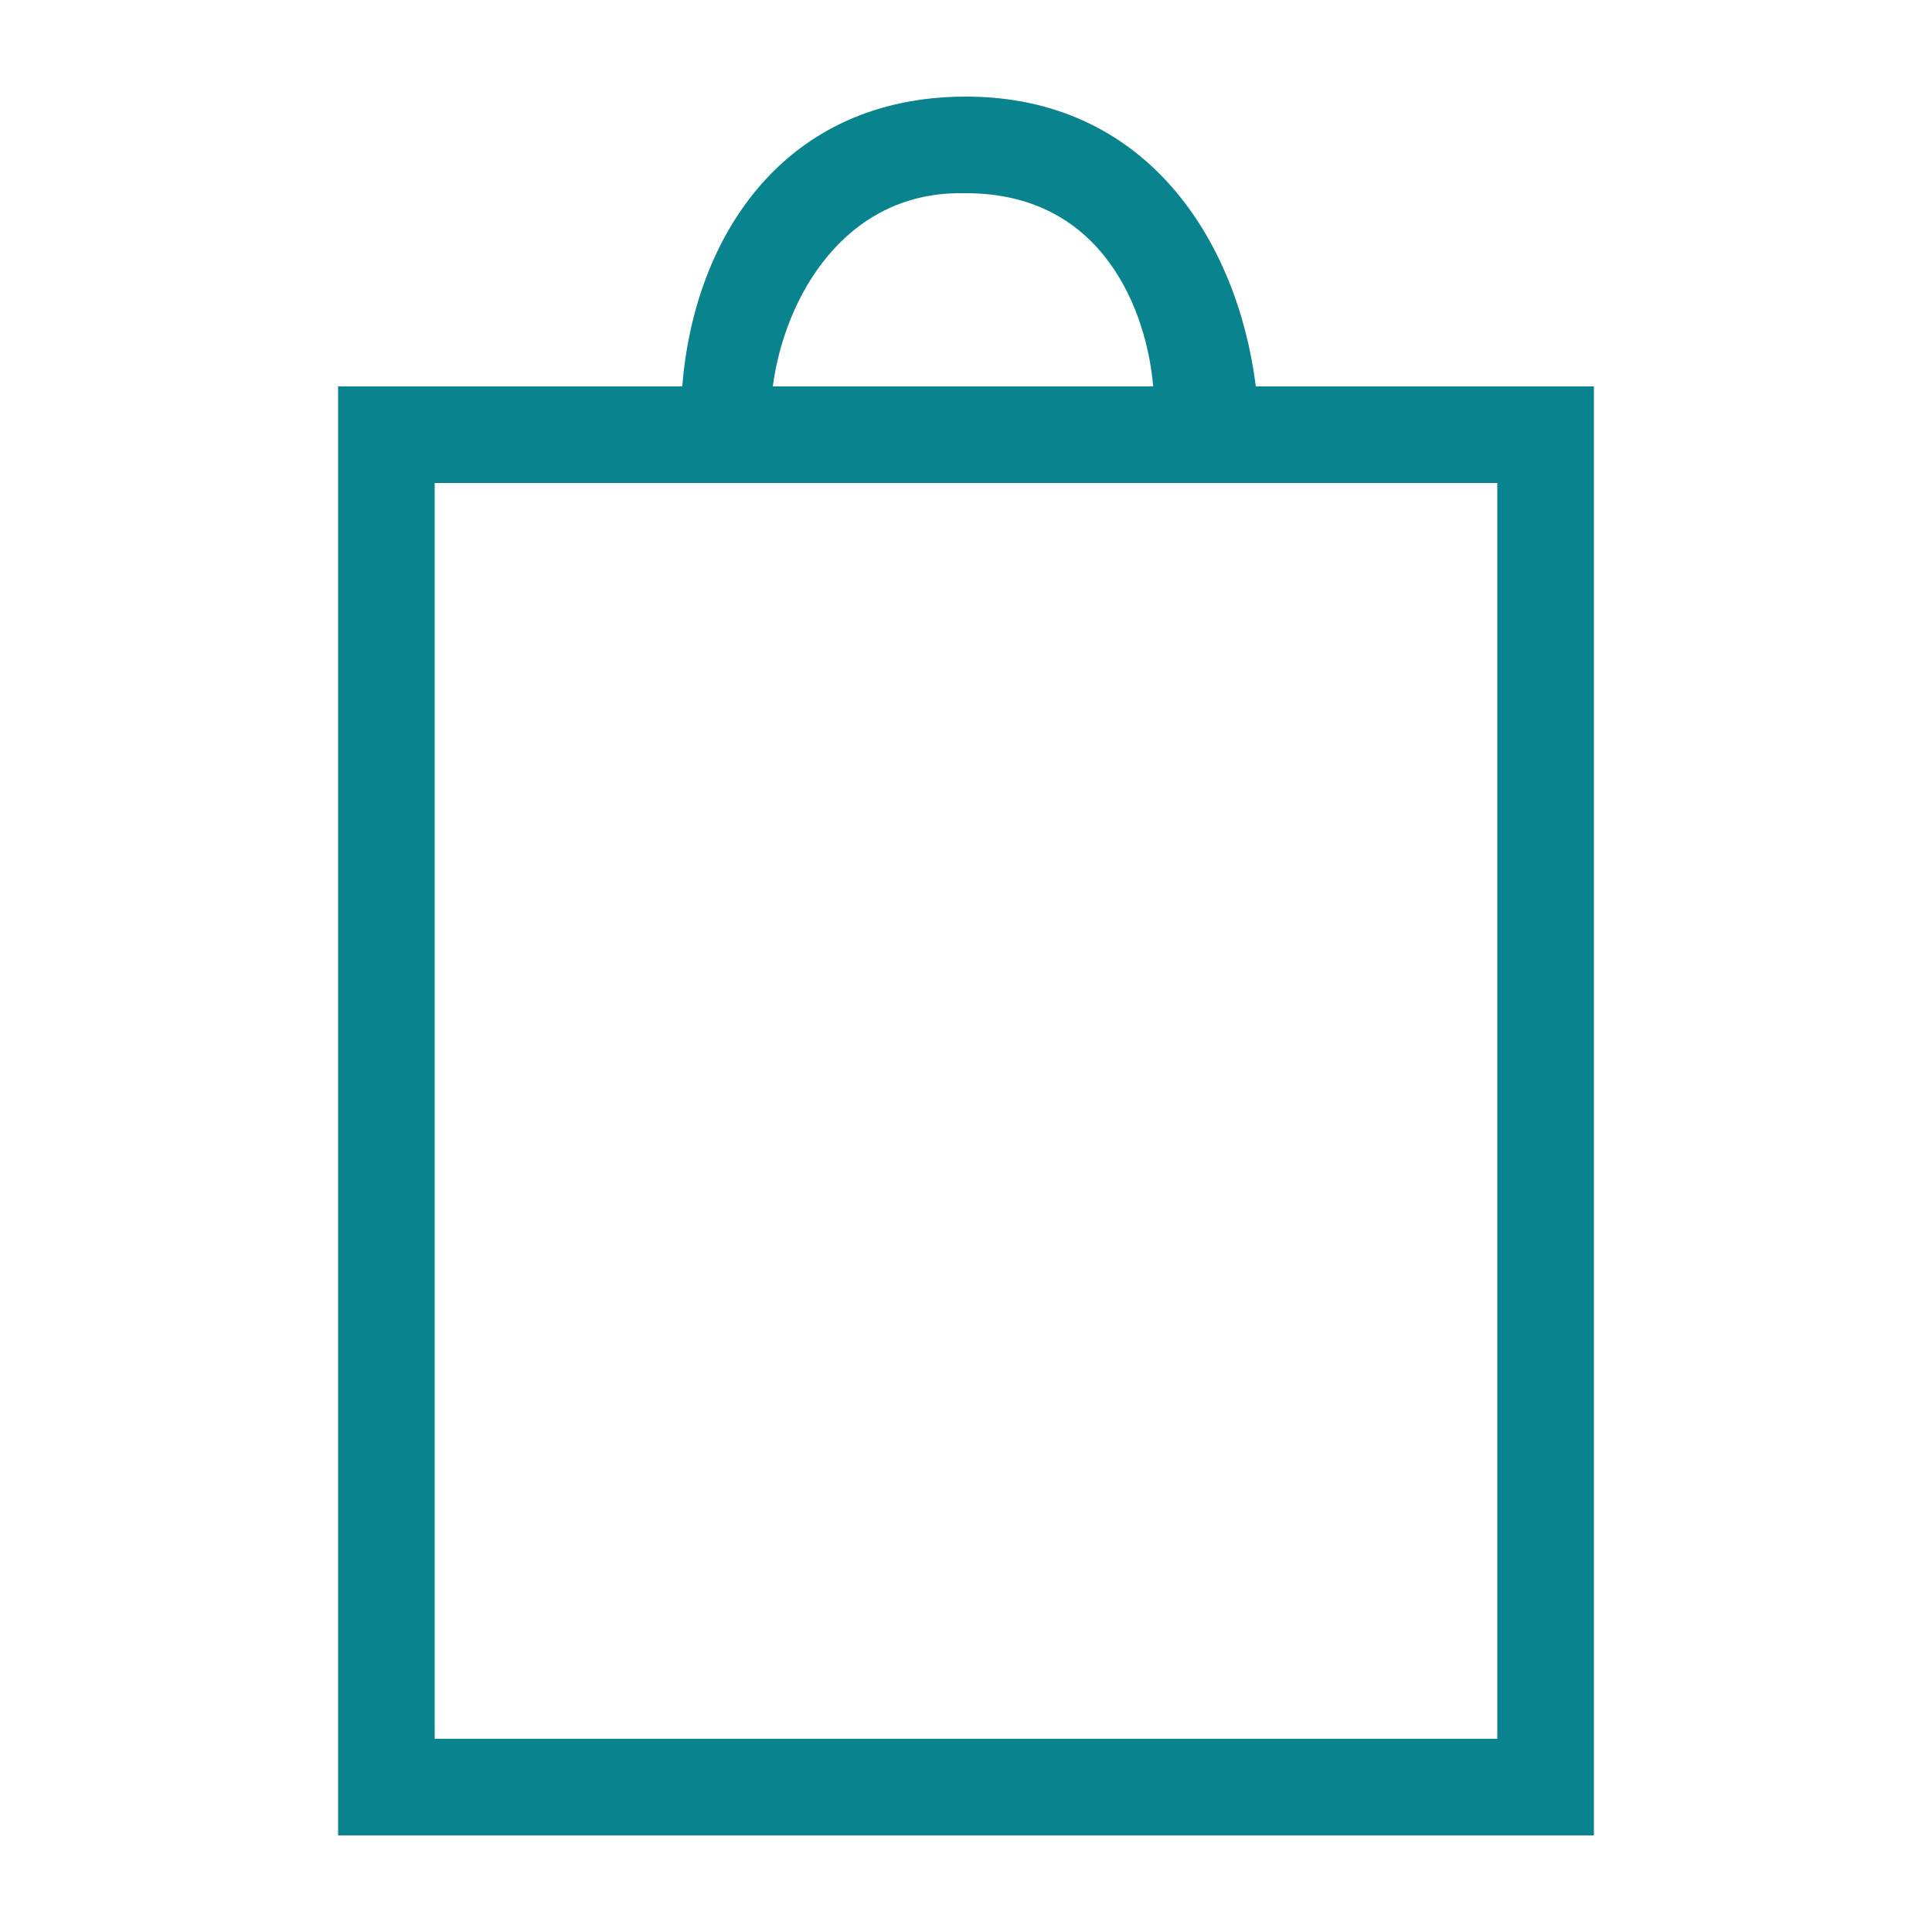 <?xml version="1.0" encoding="UTF-8"?>
<svg id="_レイヤー_1" data-name="レイヤー_1" xmlns="http://www.w3.org/2000/svg" version="1.1" viewBox="0 0 32 32">
  <!-- Generator: Adobe Illustrator 29.7.1, SVG Export Plug-In . SVG Version: 2.1.1 Build 8)  -->
  <defs>
    <style>
      .st0 {
        fill: #09838d;
      }
    </style>
  </defs>
  <path class="st0" d="M20.8,6.4c-.3-2.4-1.8-4.8-4.8-4.8s-4.5,2.3-4.7,4.8h-5.7v24h20.8V6.4h-5.6ZM16,3.2c2.3,0,3,2,3.1,3.2h-6.3c.2-1.5,1.2-3.2,3.1-3.2ZM24.8,28.8H7.2V8h17.6v20.8Z"/>
</svg>